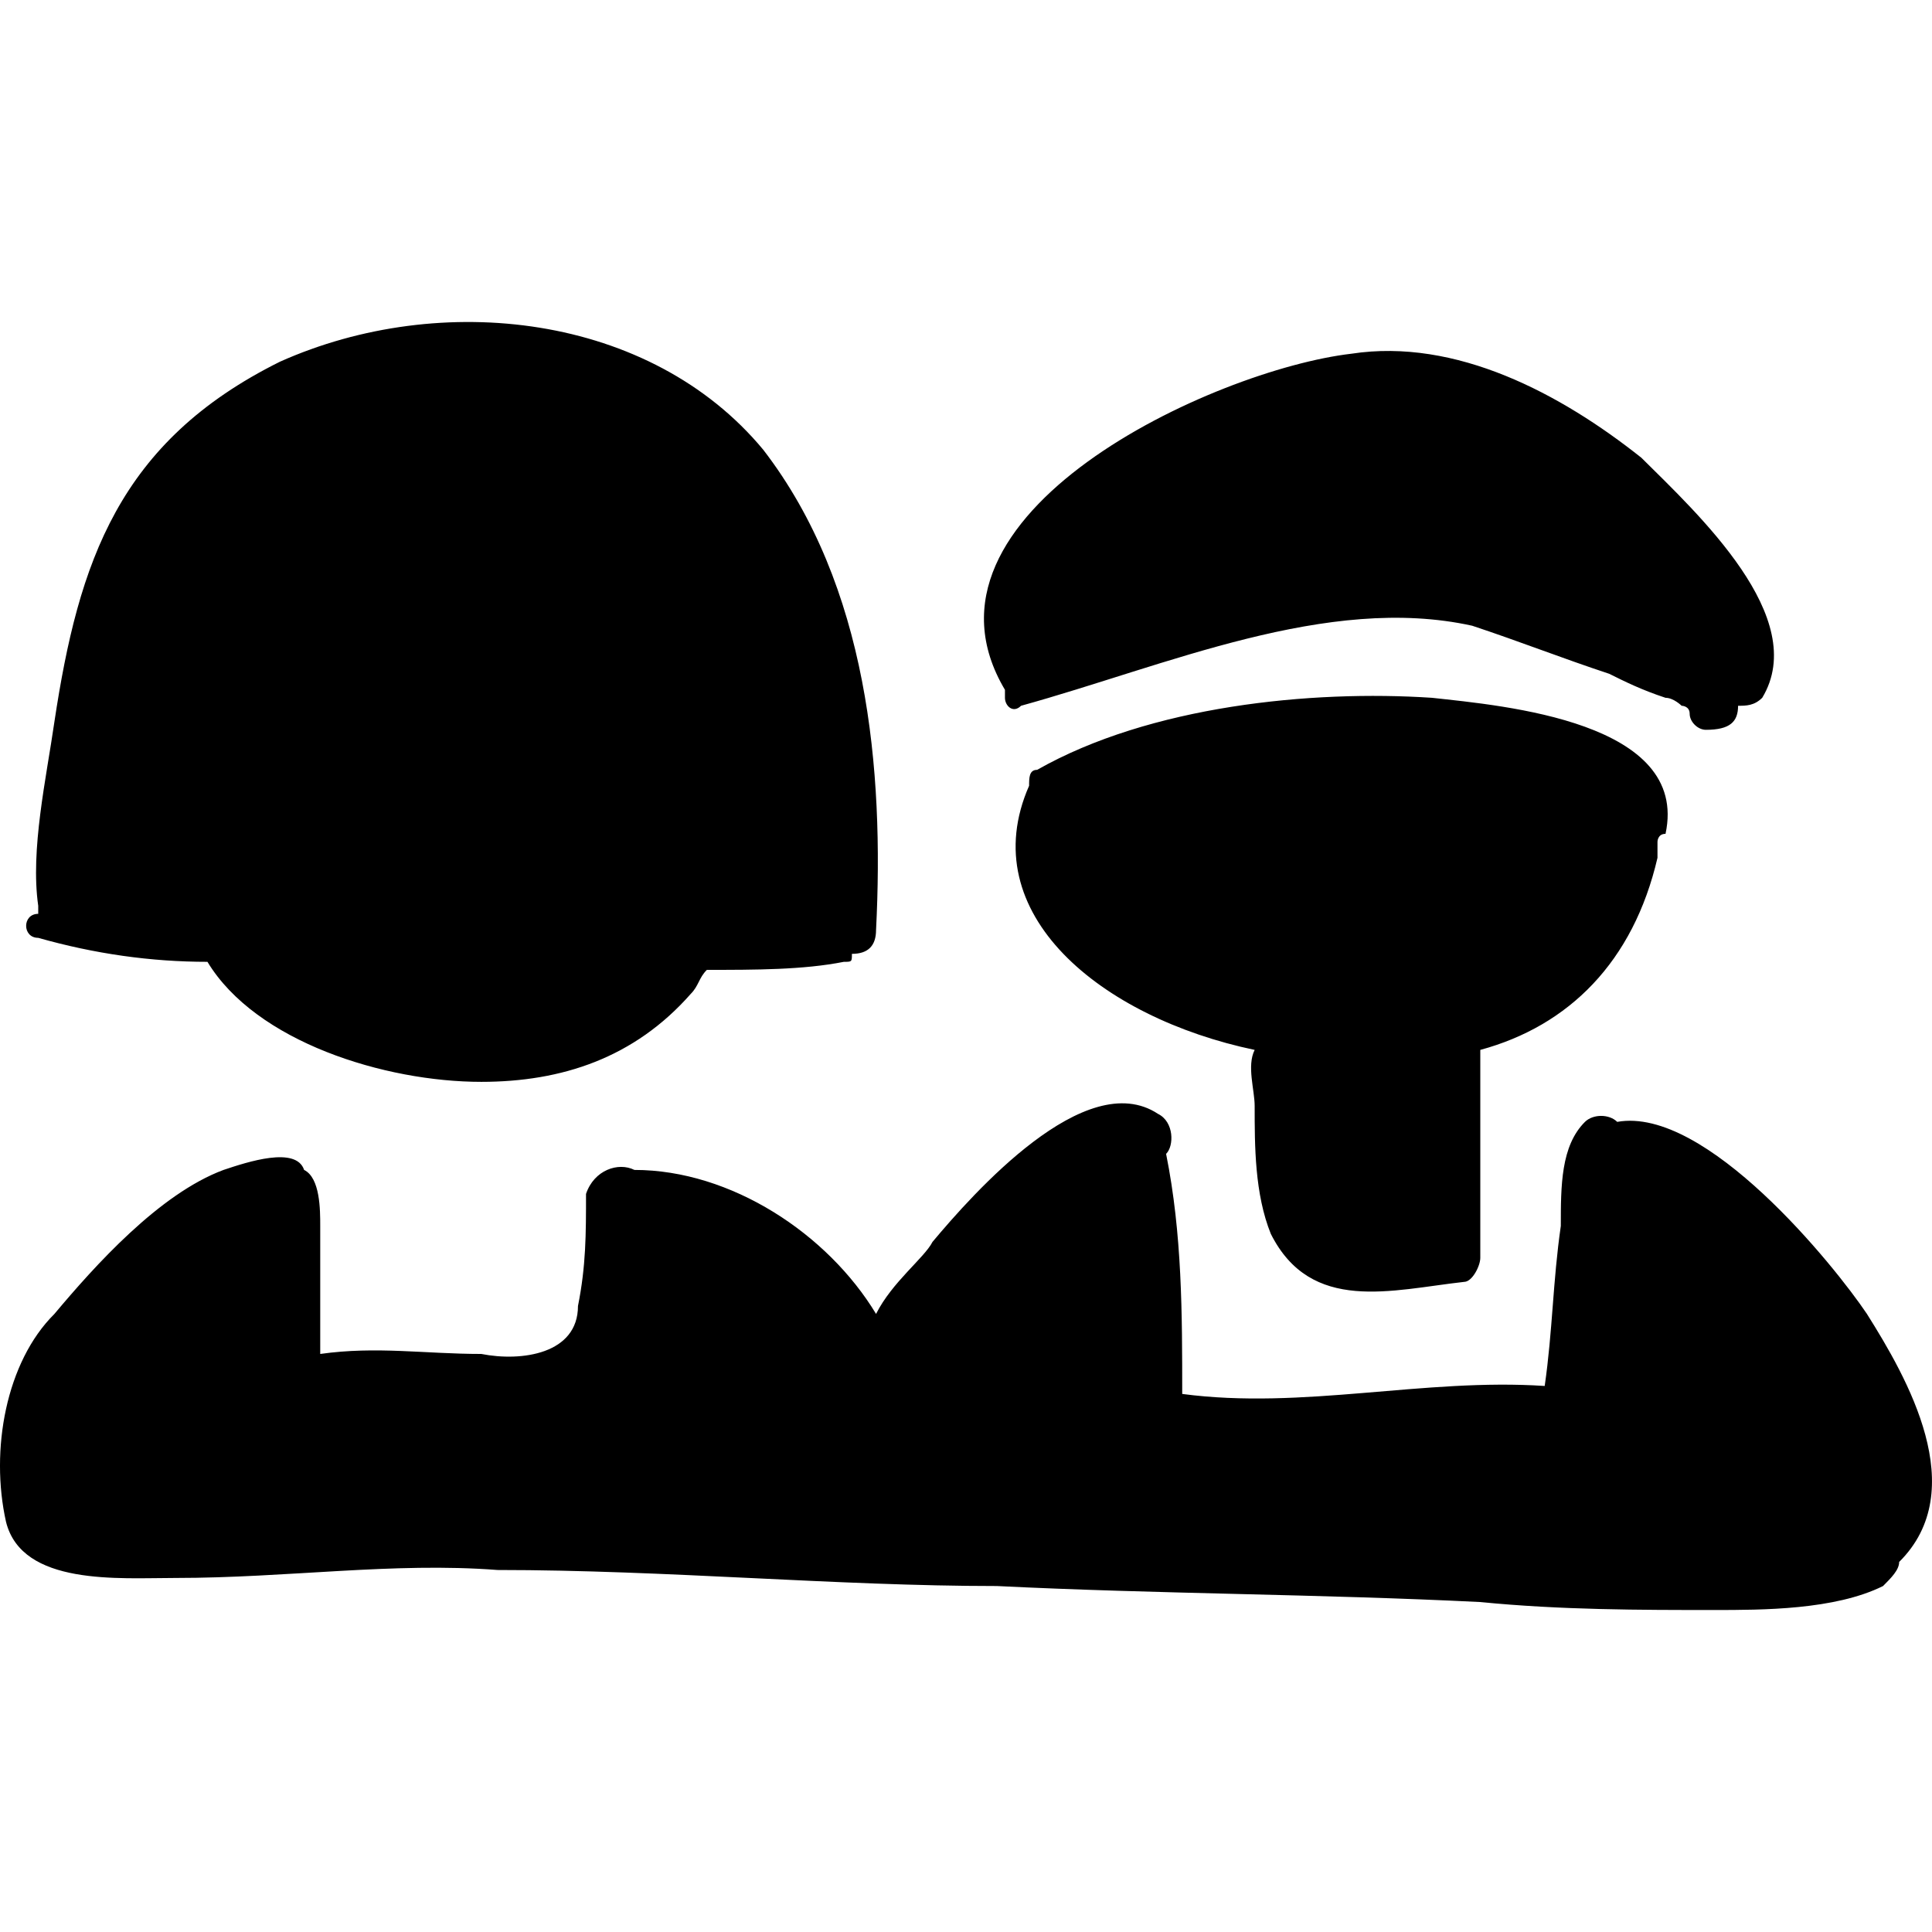 <?xml version="1.0" encoding="UTF-8"?> <svg xmlns="http://www.w3.org/2000/svg" width="56" height="56" viewBox="0 0 56 56" fill="none"><path fill-rule="evenodd" clip-rule="evenodd" d="M54.114 38.085C53.181 36.694 49.445 32.056 46.876 32.518C46.643 32.287 46.176 32.287 45.941 32.518C45.241 33.215 45.241 34.375 45.241 35.535C45.007 37.156 45.007 38.549 44.774 40.173C41.272 39.94 37.769 40.869 34.267 40.404C34.267 38.085 34.267 35.766 33.8 33.446C34.034 33.215 34.034 32.518 33.567 32.287C31.465 30.896 28.196 34.606 27.029 35.997C26.793 36.461 25.86 37.156 25.393 38.085C23.993 35.766 21.191 33.911 18.389 33.911C17.922 33.677 17.22 33.911 16.986 34.606C16.986 35.766 16.986 36.694 16.753 37.854C16.753 39.245 15.12 39.476 13.951 39.245C12.317 39.245 10.915 39.014 9.282 39.245V35.535C9.282 35.07 9.282 34.142 8.815 33.911C8.582 33.215 7.179 33.677 6.479 33.911C4.613 34.606 2.744 36.694 1.577 38.085C0.175 39.476 -0.292 42.028 0.175 44.114C0.641 45.972 3.444 45.738 5.079 45.738C8.348 45.738 11.384 45.274 14.42 45.507C19.322 45.507 24.227 45.972 28.896 45.972C33.567 46.203 38.236 46.203 42.907 46.436C45.241 46.667 47.576 46.667 49.679 46.667C51.079 46.667 53.181 46.667 54.581 45.972C54.814 45.738 55.048 45.507 55.048 45.274C57.15 43.188 55.281 39.94 54.114 38.085M47.576 13.268C45.241 11.413 42.205 9.789 39.169 10.253C35.2 10.717 26.093 14.892 29.129 19.995V20.226C29.129 20.457 29.362 20.69 29.596 20.457C33.8 19.297 38.469 17.211 42.672 18.137C44.074 18.602 45.241 19.066 46.643 19.53C47.11 19.761 47.576 19.995 48.276 20.226C48.51 20.226 48.743 20.457 48.743 20.457C48.743 20.457 48.976 20.457 48.976 20.69C48.976 20.921 49.21 21.154 49.445 21.154C50.145 21.154 50.379 20.921 50.379 20.457C50.612 20.457 50.845 20.457 51.079 20.226C52.479 17.906 49.21 14.892 47.576 13.268M41.505 20.226C38.003 19.995 33.334 20.457 30.062 22.314C29.829 22.314 29.829 22.545 29.829 22.776C28.196 26.488 31.931 29.503 36.367 30.432C36.134 30.896 36.367 31.591 36.367 32.056C36.367 33.215 36.367 34.606 36.836 35.766C38.003 38.085 40.338 37.39 42.438 37.156C42.672 37.156 42.907 36.694 42.907 36.461V32.518V30.432C45.474 29.736 47.343 27.879 48.043 24.864V24.4C48.043 24.4 48.043 24.169 48.276 24.169C48.976 20.921 43.607 20.457 41.505 20.226M22.124 13.037C18.855 9.093 12.784 8.396 8.115 10.484C3.444 12.803 2.277 16.282 1.577 20.921C1.344 22.545 0.875 24.633 1.108 26.255V26.488C0.641 26.488 0.641 27.184 1.108 27.184C2.744 27.648 4.377 27.879 6.013 27.879C7.413 30.198 11.151 31.358 13.951 31.358C16.286 31.358 18.389 30.663 20.022 28.808C20.255 28.574 20.255 28.343 20.489 28.112C21.891 28.112 23.291 28.112 24.46 27.879C24.693 27.879 24.693 27.879 24.693 27.648C25.16 27.648 25.393 27.415 25.393 26.953C25.627 22.314 25.16 16.978 22.124 13.037" fill="black"></path></svg> 